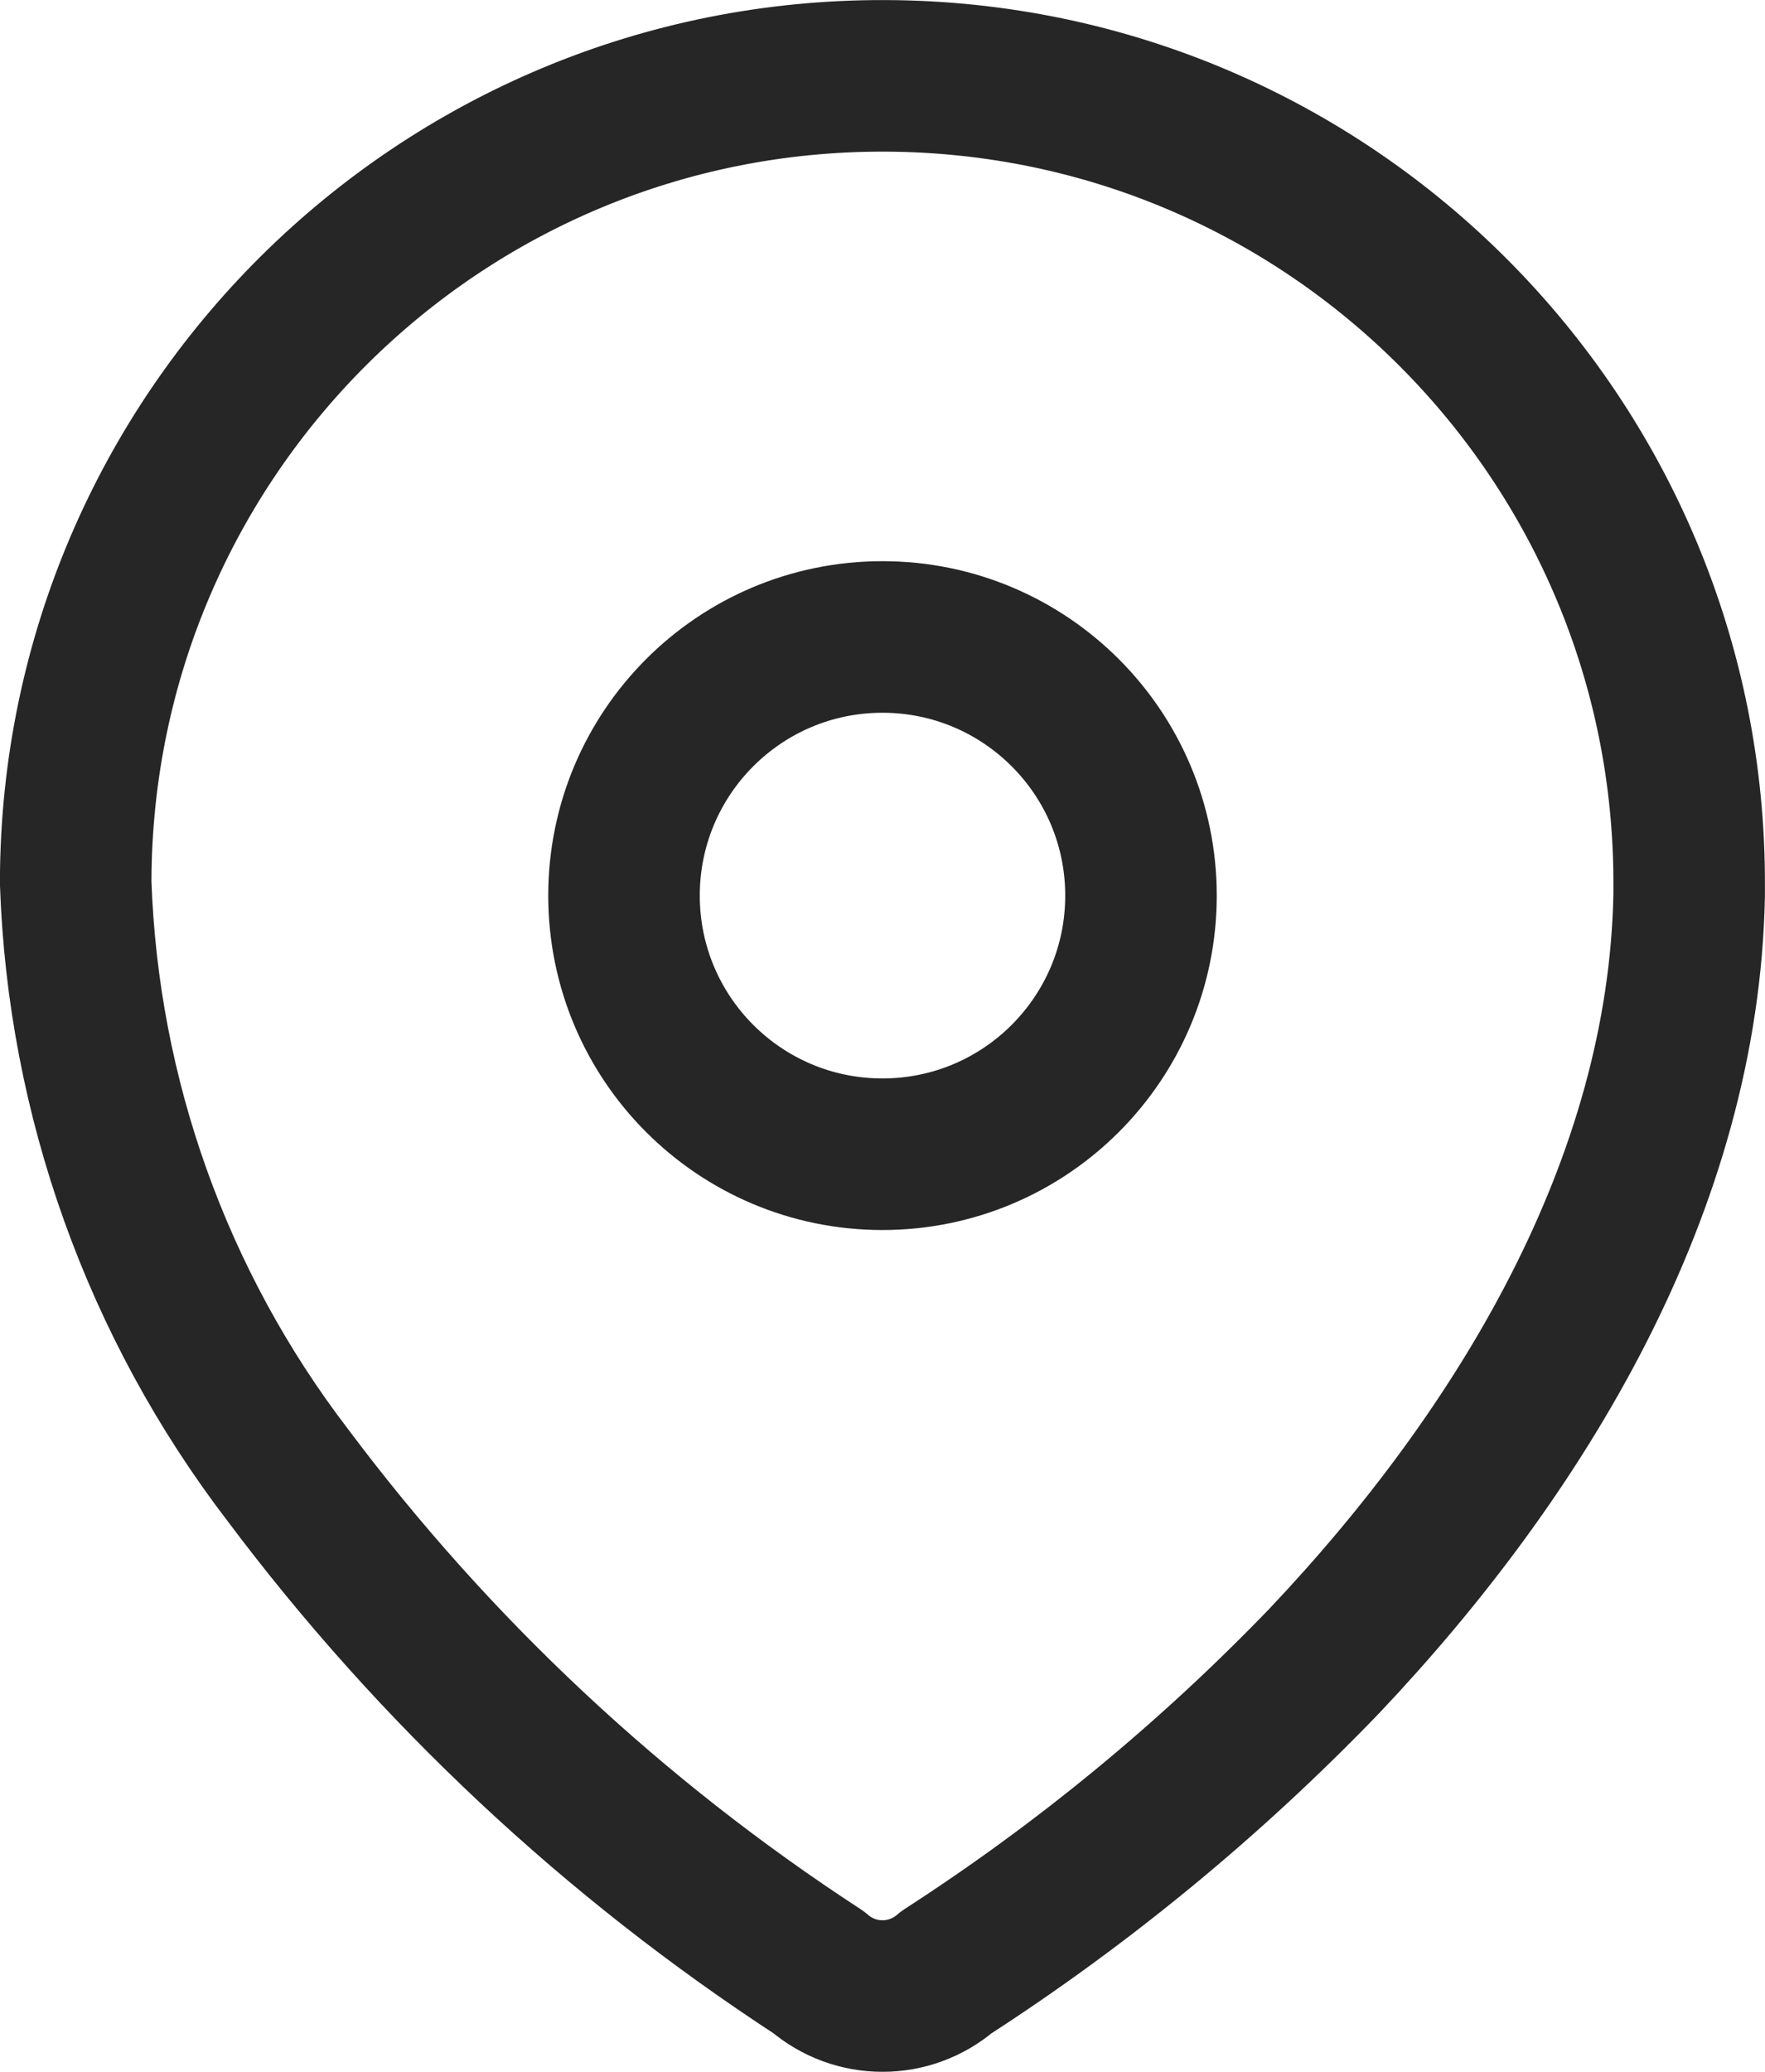 <svg width="13.127" height="15.404" viewBox="0 0 13.127 15.404" fill="none" xmlns="http://www.w3.org/2000/svg"
   xmlns:xlink="http://www.w3.org/1999/xlink">
   <path id="Vector"
      d="M6.584 0.564C9.897 0.575 12.574 3.27 12.563 6.584L12.563 6.652C12.523 8.806 11.32 10.797 9.846 12.353C9.002 13.229 8.061 14.004 7.039 14.664C6.766 14.9 6.361 14.9 6.088 14.664C4.565 13.672 3.229 12.421 2.14 10.967C1.169 9.699 0.618 8.16 0.563 6.564L0.563 6.543C0.575 3.23 3.271 0.552 6.584 0.564ZM6.563 8.582C5.501 8.582 4.641 7.721 4.641 6.659C4.641 5.597 5.501 4.736 6.563 4.736C7.625 4.736 8.486 5.597 8.486 6.659C8.486 7.721 7.625 8.582 6.563 8.582Z"
      stroke="#262626" stroke-opacity="1" stroke-width="1.127" stroke-linejoin="round" />
</svg>